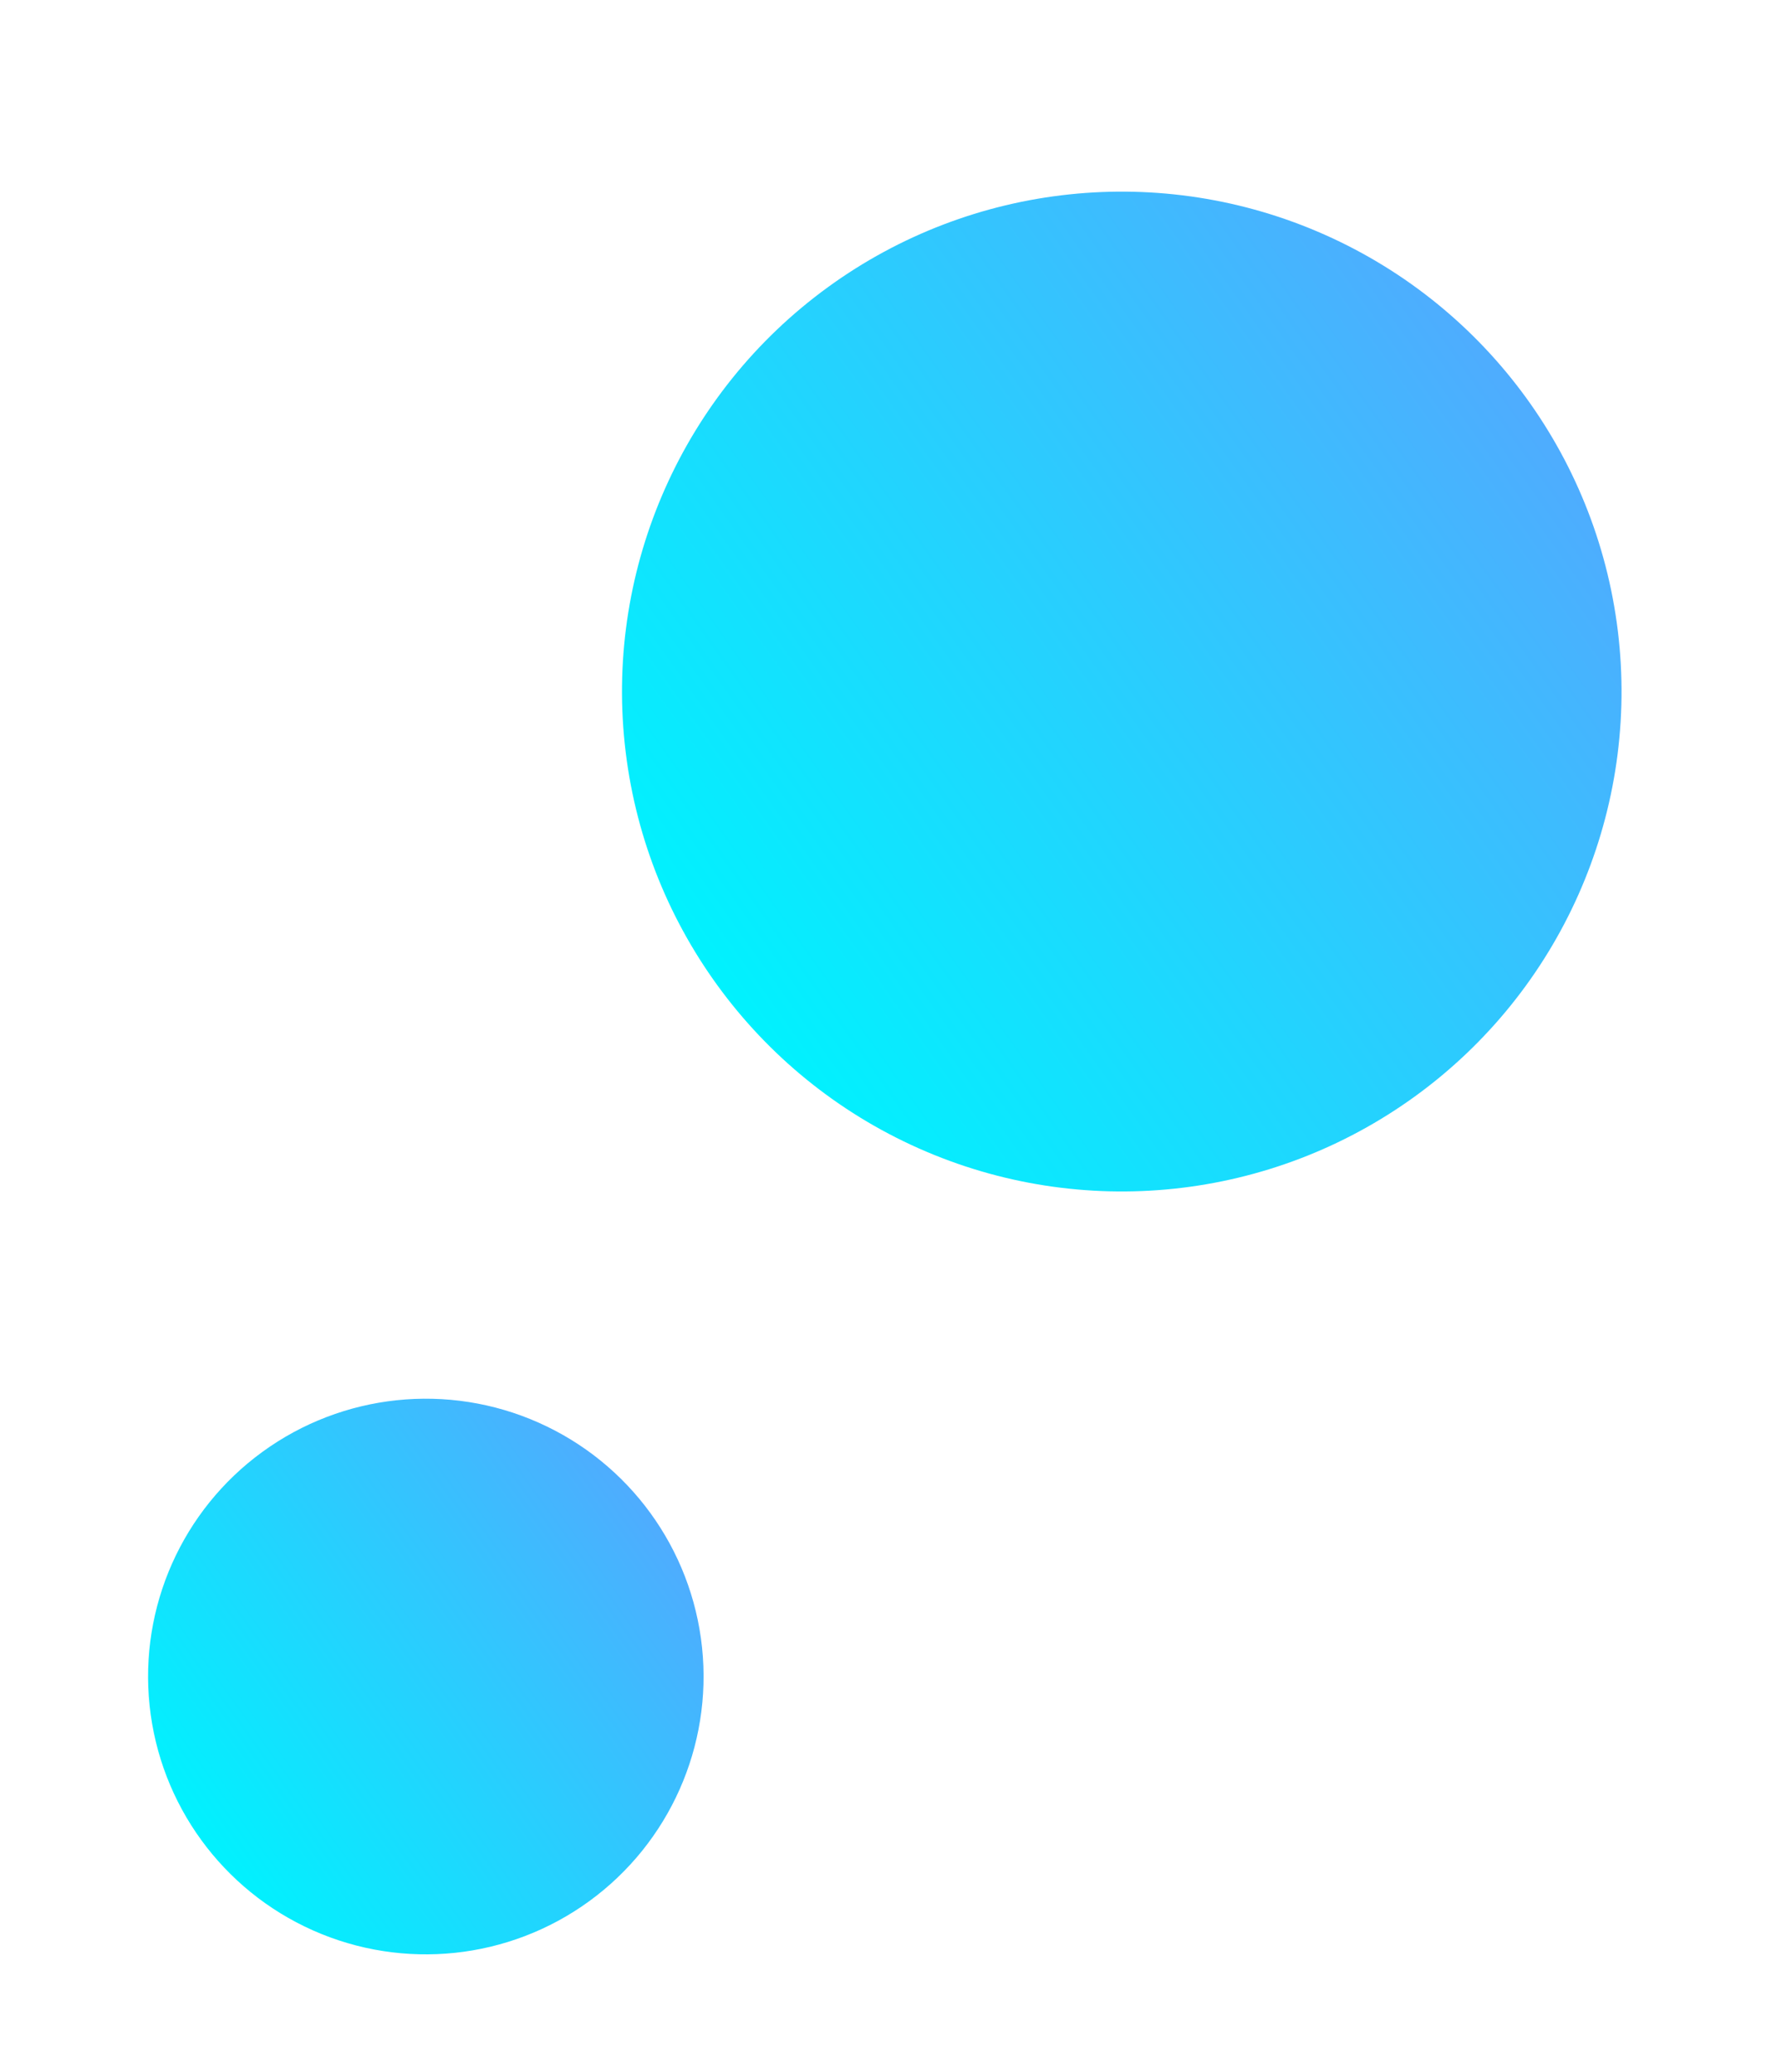 <svg xmlns="http://www.w3.org/2000/svg" width="48.158" height="55.97"><defs><linearGradient id="a" x1=".5" x2=".5" y2="1" gradientUnits="objectBoundingBox"><stop offset="0" stop-color="#4facfe"/><stop offset="1" stop-color="#00f2fe"/></linearGradient></defs><g data-name="グループ 67025" transform="translate(4713.078 -239.515)" fill="url(#a)"><circle data-name="楕円形 194" cx="13.506" cy="13.506" r="13.506" transform="rotate(53.98 -2574.85 -4474.61)"/><circle data-name="楕円形 195" cx="7.506" cy="7.506" r="7.506" transform="rotate(53.98 -2619.269 -4476.878)"/></g></svg>